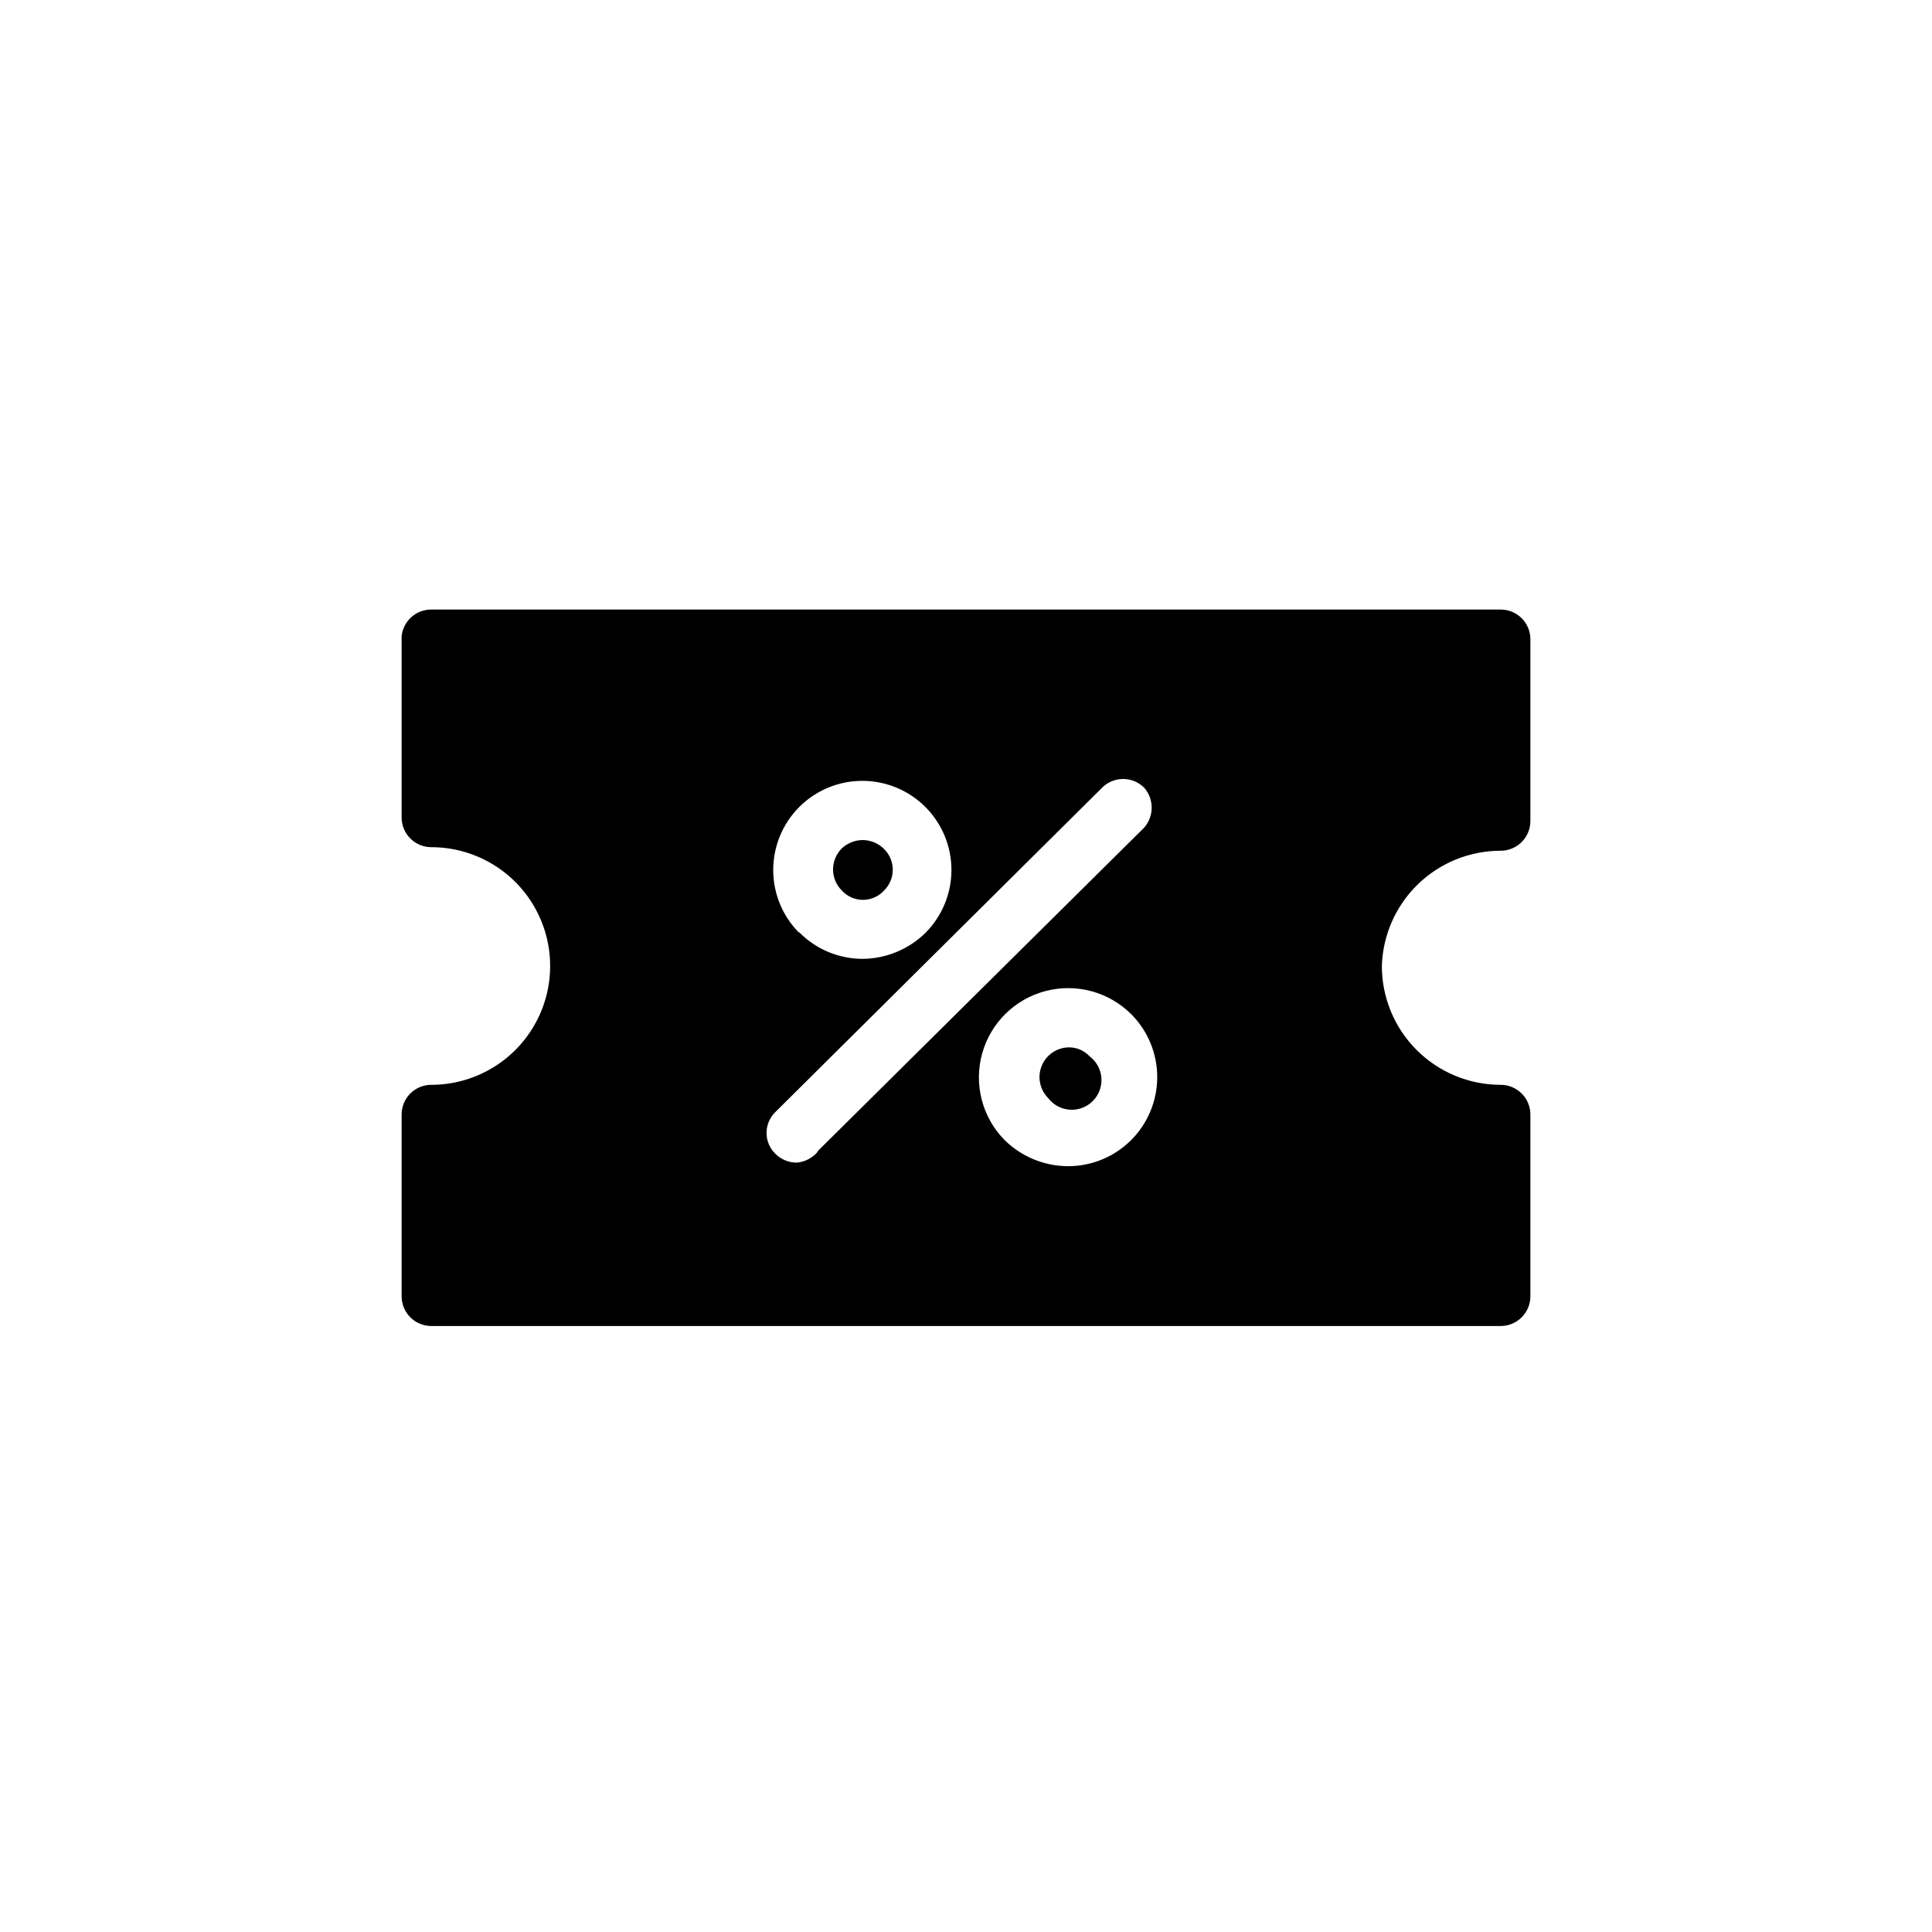 <?xml version="1.0" encoding="UTF-8"?>
<!-- The Best Svg Icon site in the world: iconSvg.co, Visit us! https://iconsvg.co -->
<svg fill="#000000" width="800px" height="800px" version="1.1" viewBox="144 144 512 512" xmlns="http://www.w3.org/2000/svg">
 <path d="m432.75 423.93c1.824 1.367 2.969 3.465 3.129 5.738 0.16 2.277-0.672 4.512-2.285 6.125-1.613 1.613-3.848 2.449-6.125 2.285-2.277-0.16-4.371-1.301-5.738-3.129-2.207-2.246-2.859-5.594-1.66-8.508 1.199-2.91 4.019-4.828 7.168-4.875 2.09-0.023 4.09 0.832 5.512 2.363zm-54.473-43.926c1.48-1.453 2.312-3.438 2.312-5.512 0-2.074-0.832-4.059-2.312-5.508-1.504-1.508-3.543-2.359-5.668-2.363-2.051 0.02-4.016 0.805-5.512 2.203-1.492 1.48-2.328 3.492-2.328 5.59 0 2.098 0.836 4.113 2.328 5.59 1.434 1.574 3.461 2.469 5.59 2.469 2.125 0 4.156-0.895 5.59-2.469zm131.93 19.996c0 8.352 3.316 16.359 9.223 22.266 5.906 5.902 13.914 9.223 22.266 9.223 2.086 0 4.09 0.828 5.566 2.305 1.477 1.477 2.305 3.477 2.305 5.566v48.176c0 2.09-0.828 4.09-2.305 5.566-1.477 1.477-3.481 2.305-5.566 2.305h-283.39c-4.348 0-7.871-3.523-7.871-7.871v-48.332c0.086-4.289 3.586-7.719 7.871-7.715 11.25 0 21.645-6.004 27.27-15.746 5.625-9.742 5.625-21.746 0-31.488-5.625-9.742-16.02-15.742-27.27-15.742-4.348 0-7.871-3.527-7.871-7.875v-48.02c0.406-4.035 3.816-7.102 7.871-7.082h283.39c2.086 0 4.09 0.828 5.566 2.305 1.477 1.477 2.305 3.481 2.305 5.566v48.176c0 2.09-0.828 4.09-2.305 5.566-1.477 1.477-3.481 2.305-5.566 2.305-8.191 0-16.059 3.188-21.938 8.887-5.879 5.703-9.305 13.473-9.551 21.66zm-154.45-8.973v-0.004c4.438 4.527 10.508 7.082 16.848 7.086 6.25-0.055 12.234-2.539 16.688-6.926 4.402-4.441 6.867-10.445 6.848-16.695-0.016-6.254-2.512-12.242-6.938-16.66-4.43-4.414-10.426-6.894-16.68-6.894-6.25 0-12.246 2.481-16.676 6.894-4.426 4.418-6.922 10.406-6.938 16.66-0.02 6.25 2.445 12.254 6.848 16.695zm4.879 58.094 86.594-85.805c2.633-3.023 2.633-7.527 0-10.551-1.477-1.488-3.488-2.328-5.59-2.328-2.098 0-4.109 0.84-5.59 2.328l-86.594 85.961 0.004 0.004c-1.48 1.449-2.316 3.434-2.316 5.508s0.836 4.059 2.316 5.512c1.5 1.508 3.539 2.356 5.668 2.359 2.215-0.184 4.262-1.262 5.668-2.988zm83.285-36.211h0.004c-5.938-6.019-14.629-8.414-22.809-6.285-8.18 2.129-14.602 8.461-16.848 16.609-2.242 8.148 0.027 16.875 5.961 22.895 4.492 4.426 10.543 6.91 16.848 6.926 6.234-0.004 12.215-2.473 16.633-6.867 4.422-4.398 6.926-10.363 6.965-16.598 0.039-6.234-2.387-12.23-6.75-16.68z"/>
</svg>